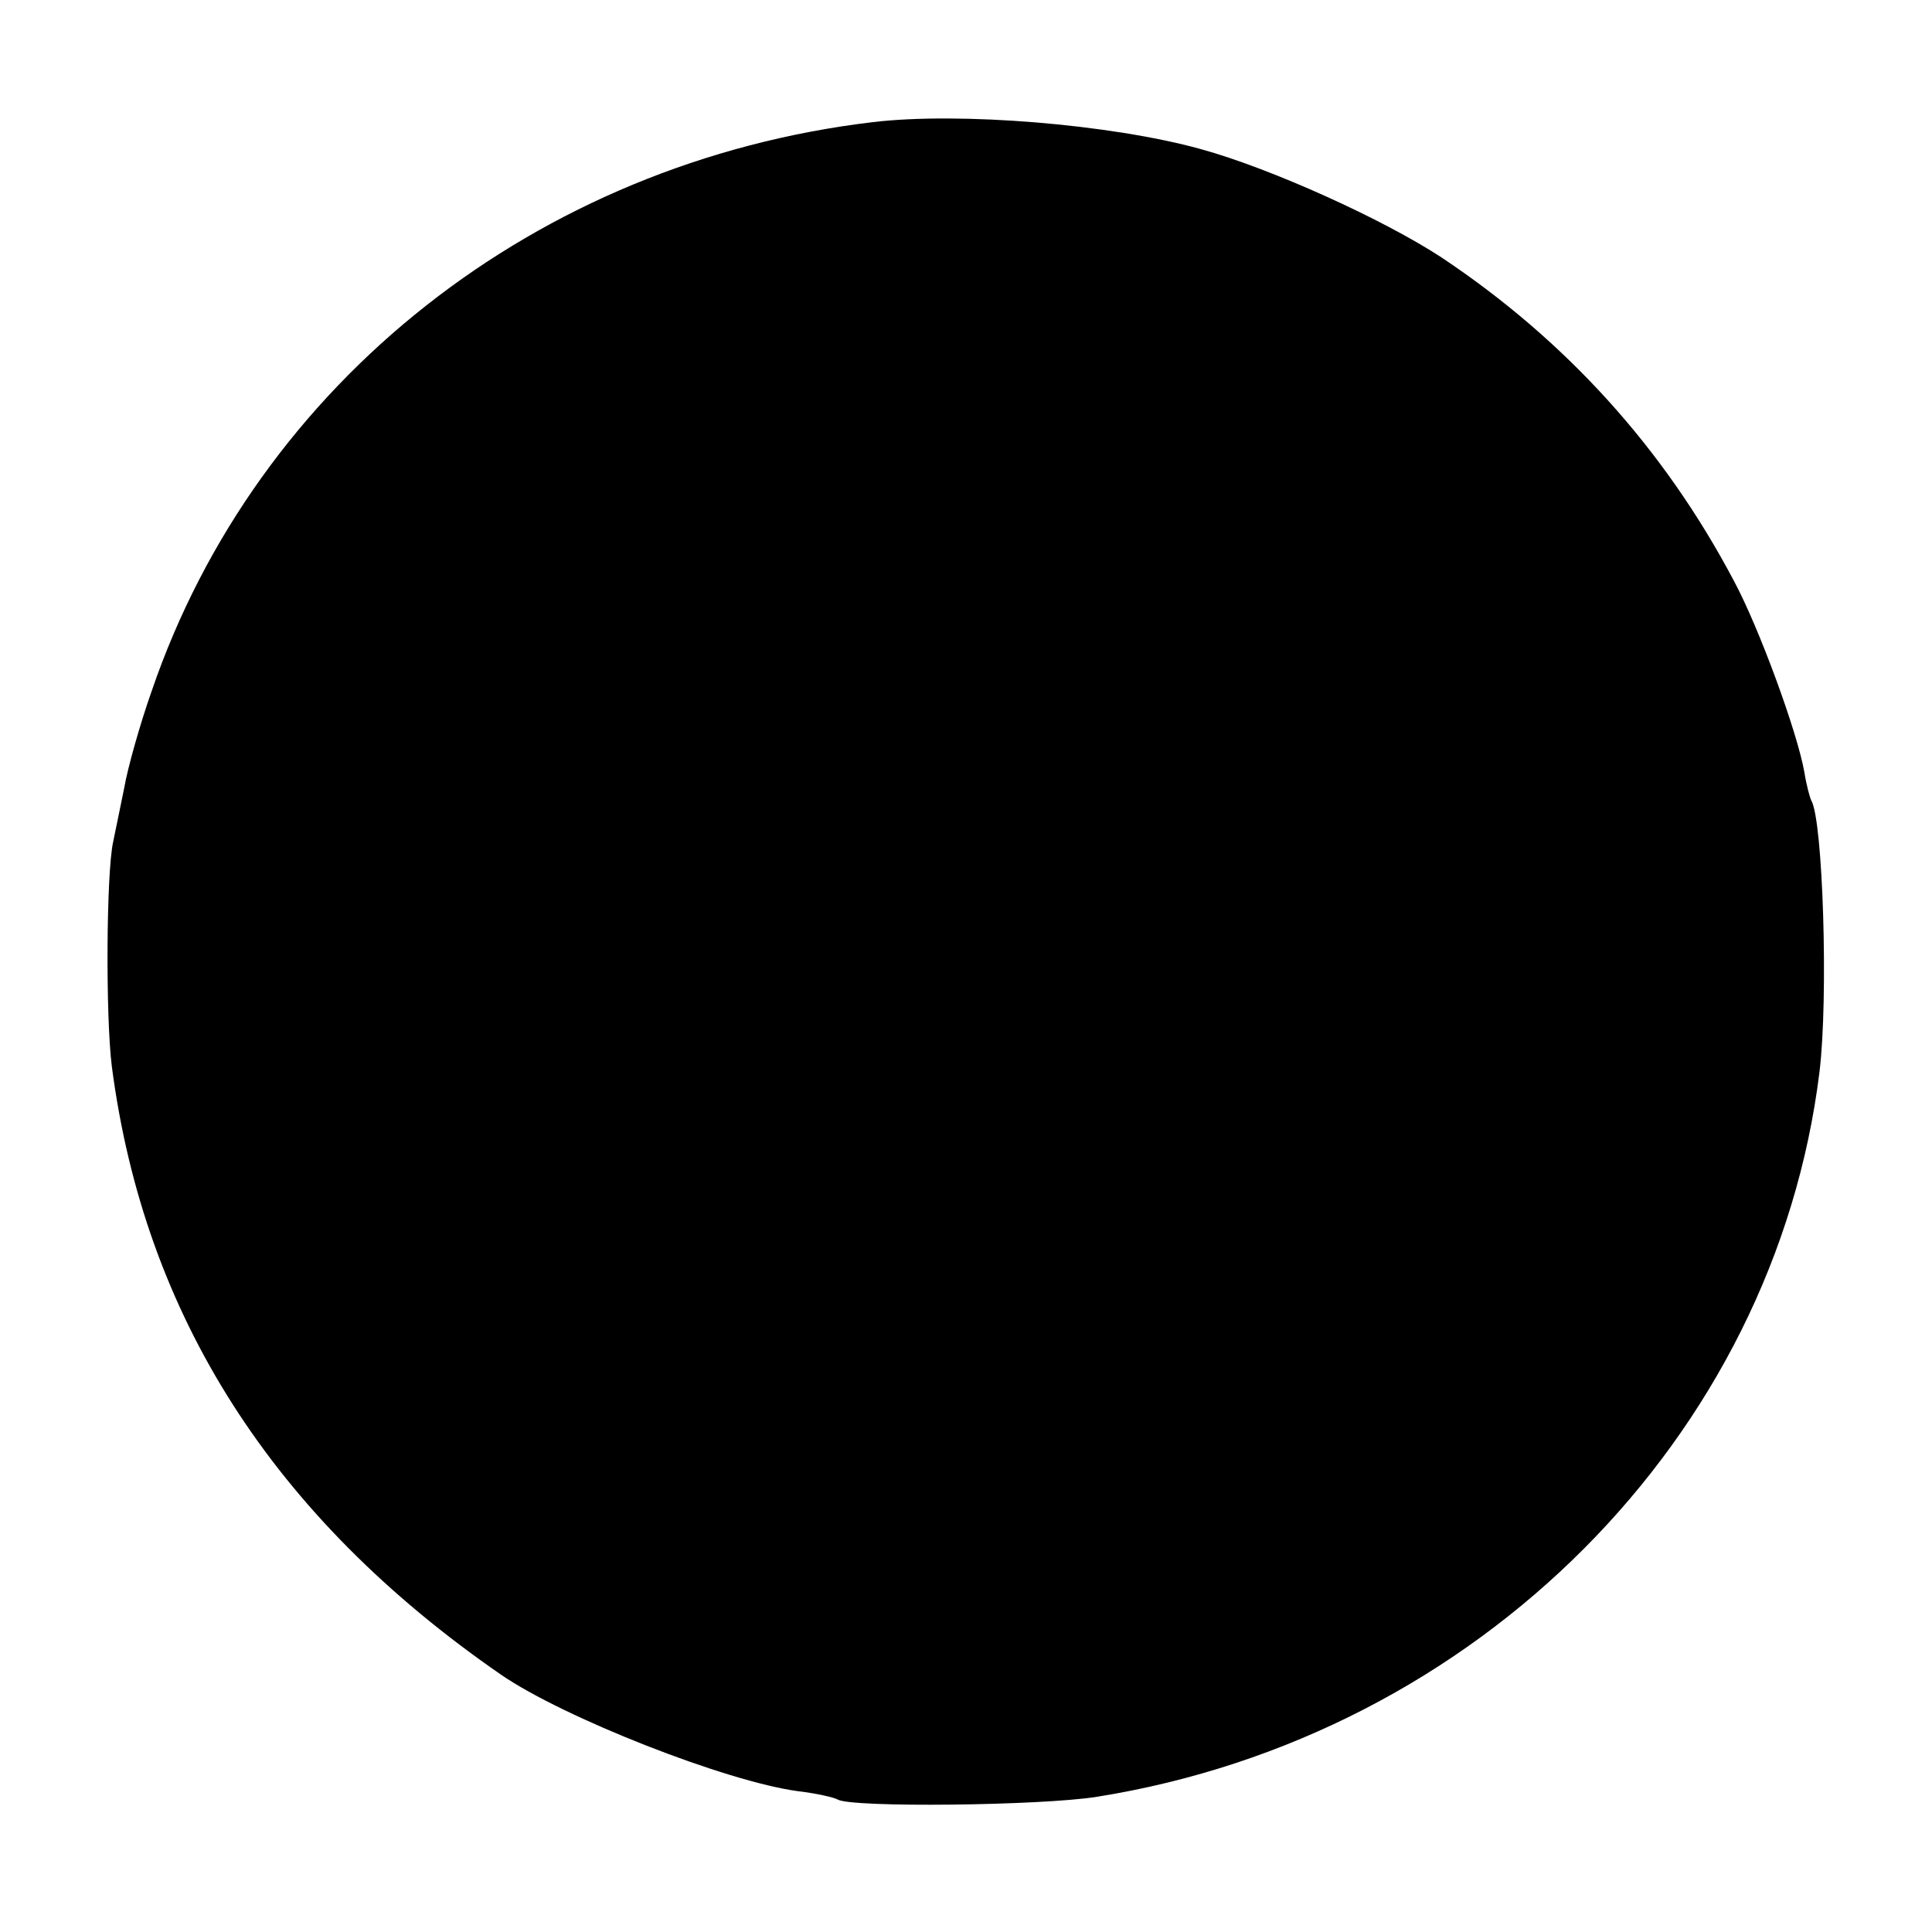 <svg version="1" xmlns="http://www.w3.org/2000/svg" width="373.333" height="373.333" viewBox="0 0 280 280"><path d="M126.5 17.7C77.8 23.5 37.3 55.4 22 100.1c-1.7 4.8-3.5 11.2-4 14.1-.6 2.9-1.3 6.4-1.6 7.8-1 4.5-1.1 25.3-.2 32.5 4.7 36.2 23.4 65.4 56.4 88.2 9 6.2 32.6 15.5 43.1 16.9 2.6.3 5.2.9 5.7 1.2 2 1.2 29.5.9 37.6-.4 55.1-8.8 98.2-52.1 104.7-105.1 1.3-10.7.5-36.5-1.2-39.3-.2-.4-.7-2.2-1-4.1-1-5.7-6.5-20.8-10.2-27.7-10.2-19.3-24.4-34.9-42.4-46.9-8.4-5.5-24.7-12.9-34.9-15.7-13-3.6-35-5.4-47.5-3.9z"/></svg>